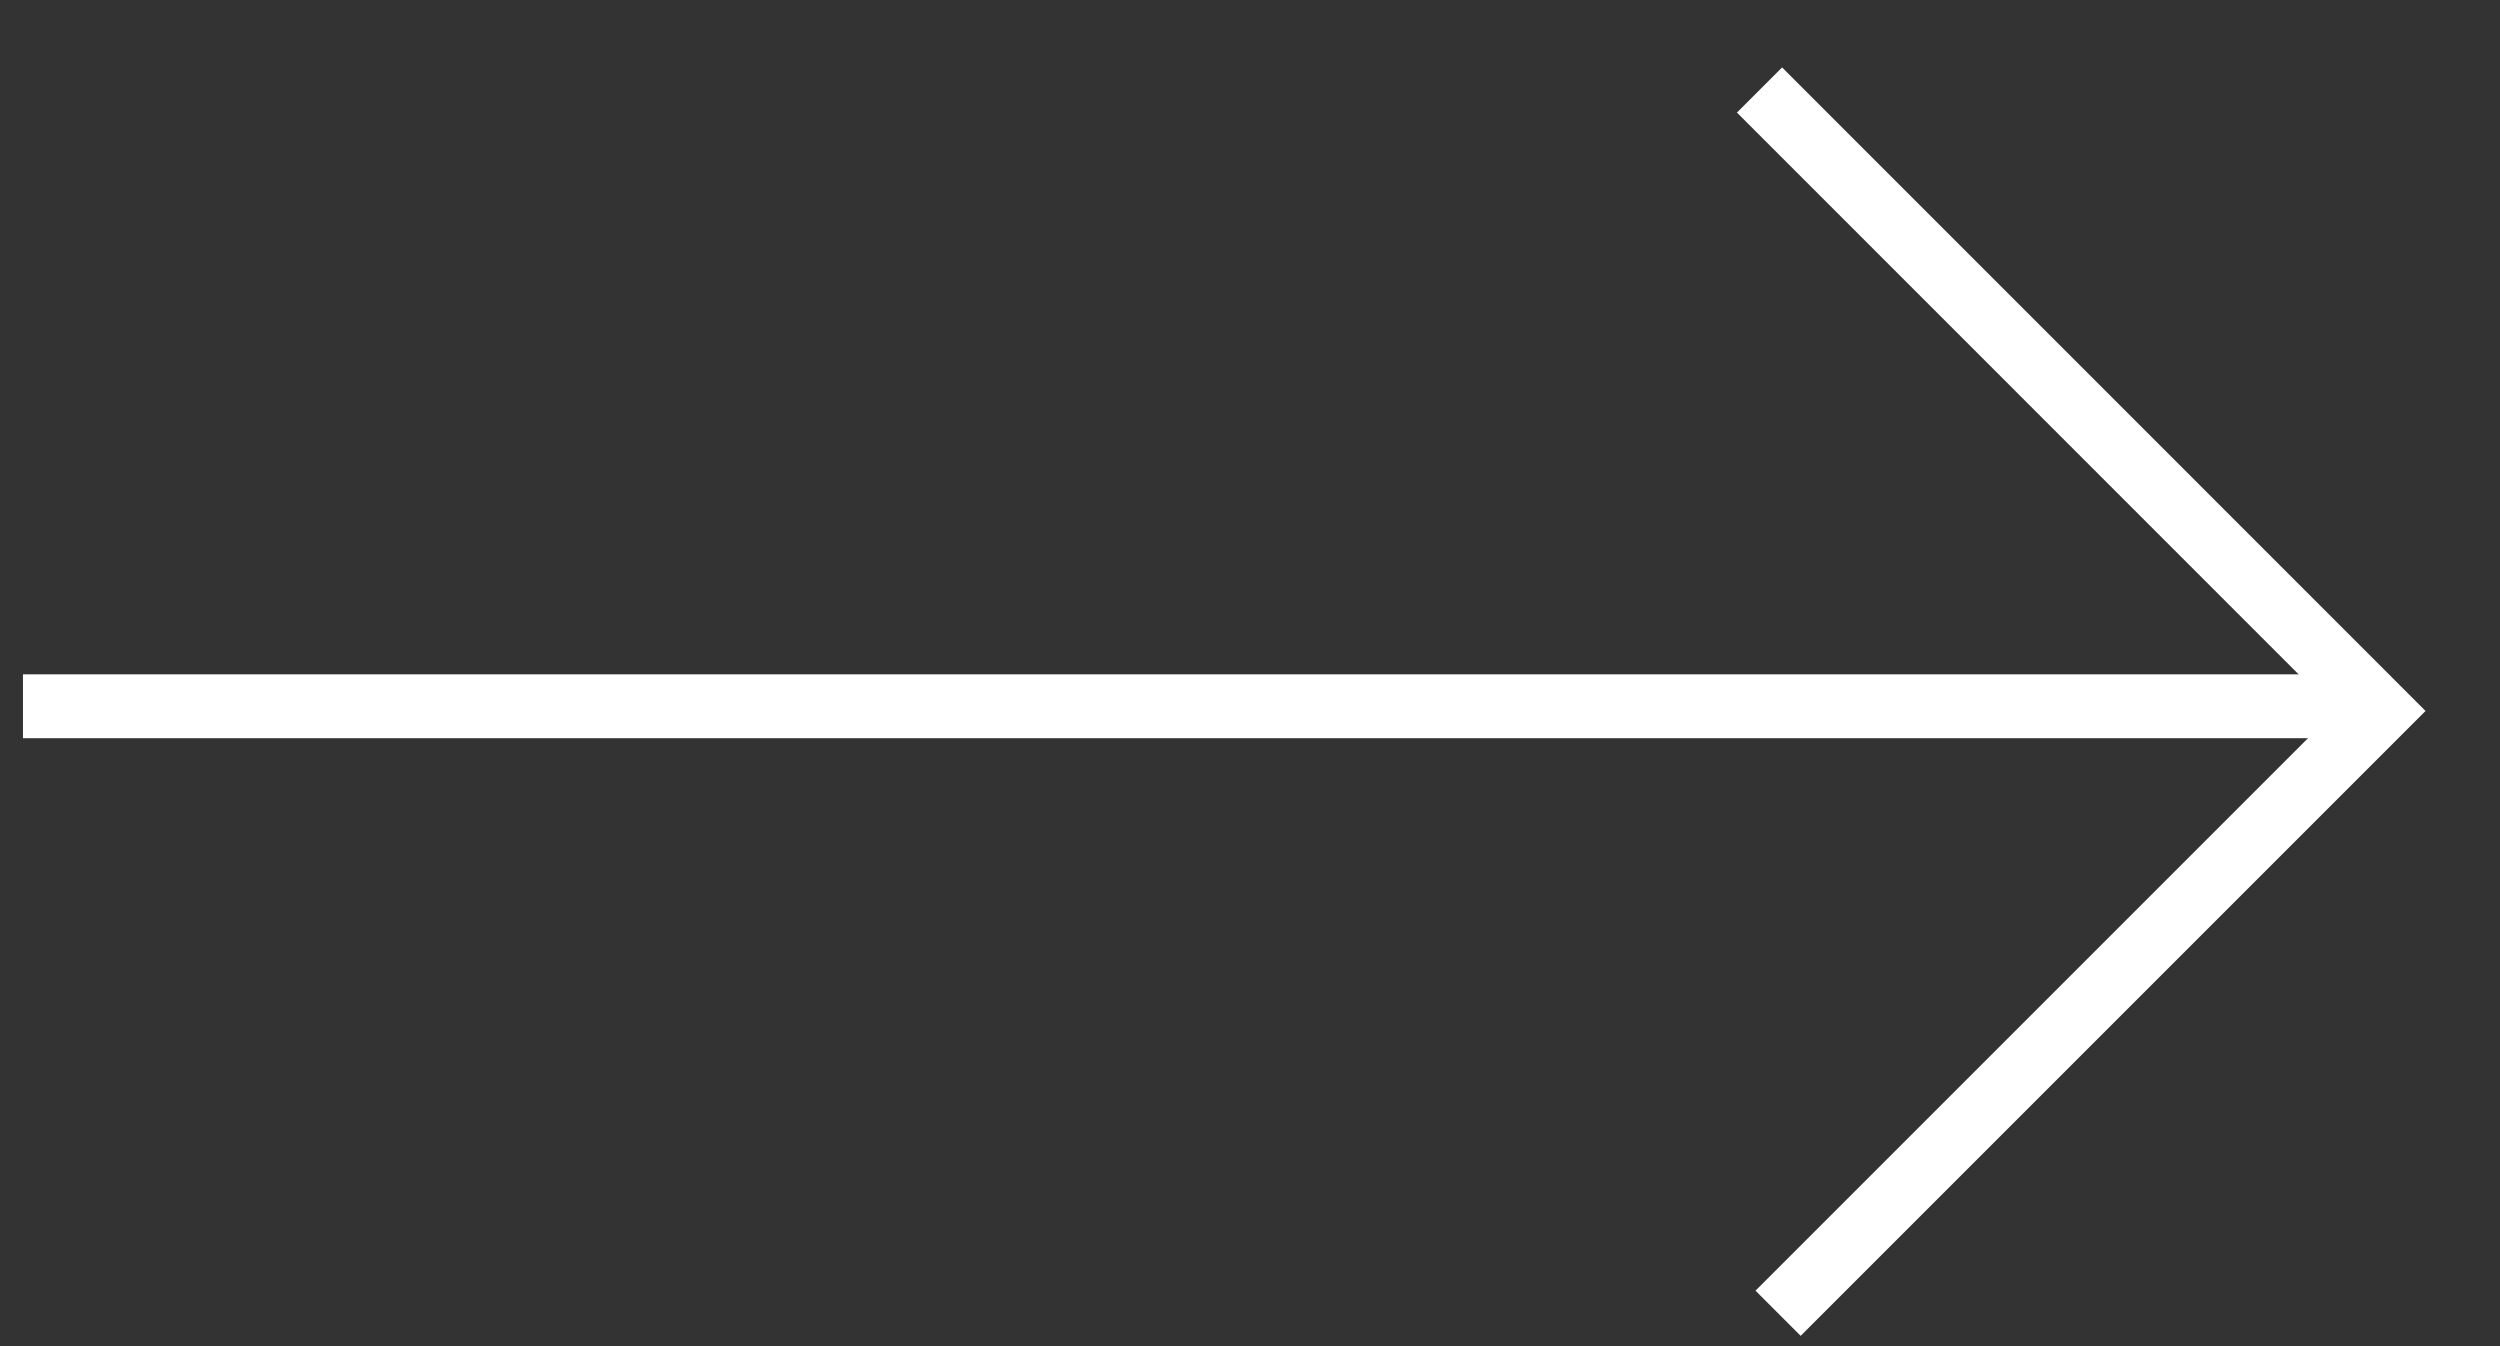 <svg width="26" height="14" viewBox="0 0 26 14" fill="none" xmlns="http://www.w3.org/2000/svg">
<rect x="0" y="0" width="26" height="14" fill="#333333" stroke="none"/>
<path d="M18.492 13.658L24.756 7.394L18.299 0.936" stroke="white" stroke-width="0.664" stroke-miterlimit="10"/>
<line y1="-0.332" x2="24.232" y2="-0.332" transform="matrix(-1 1.74846e-07 1.74846e-07 1 24.471 7.677)" stroke="white" stroke-width="0.664"/>
</svg>
